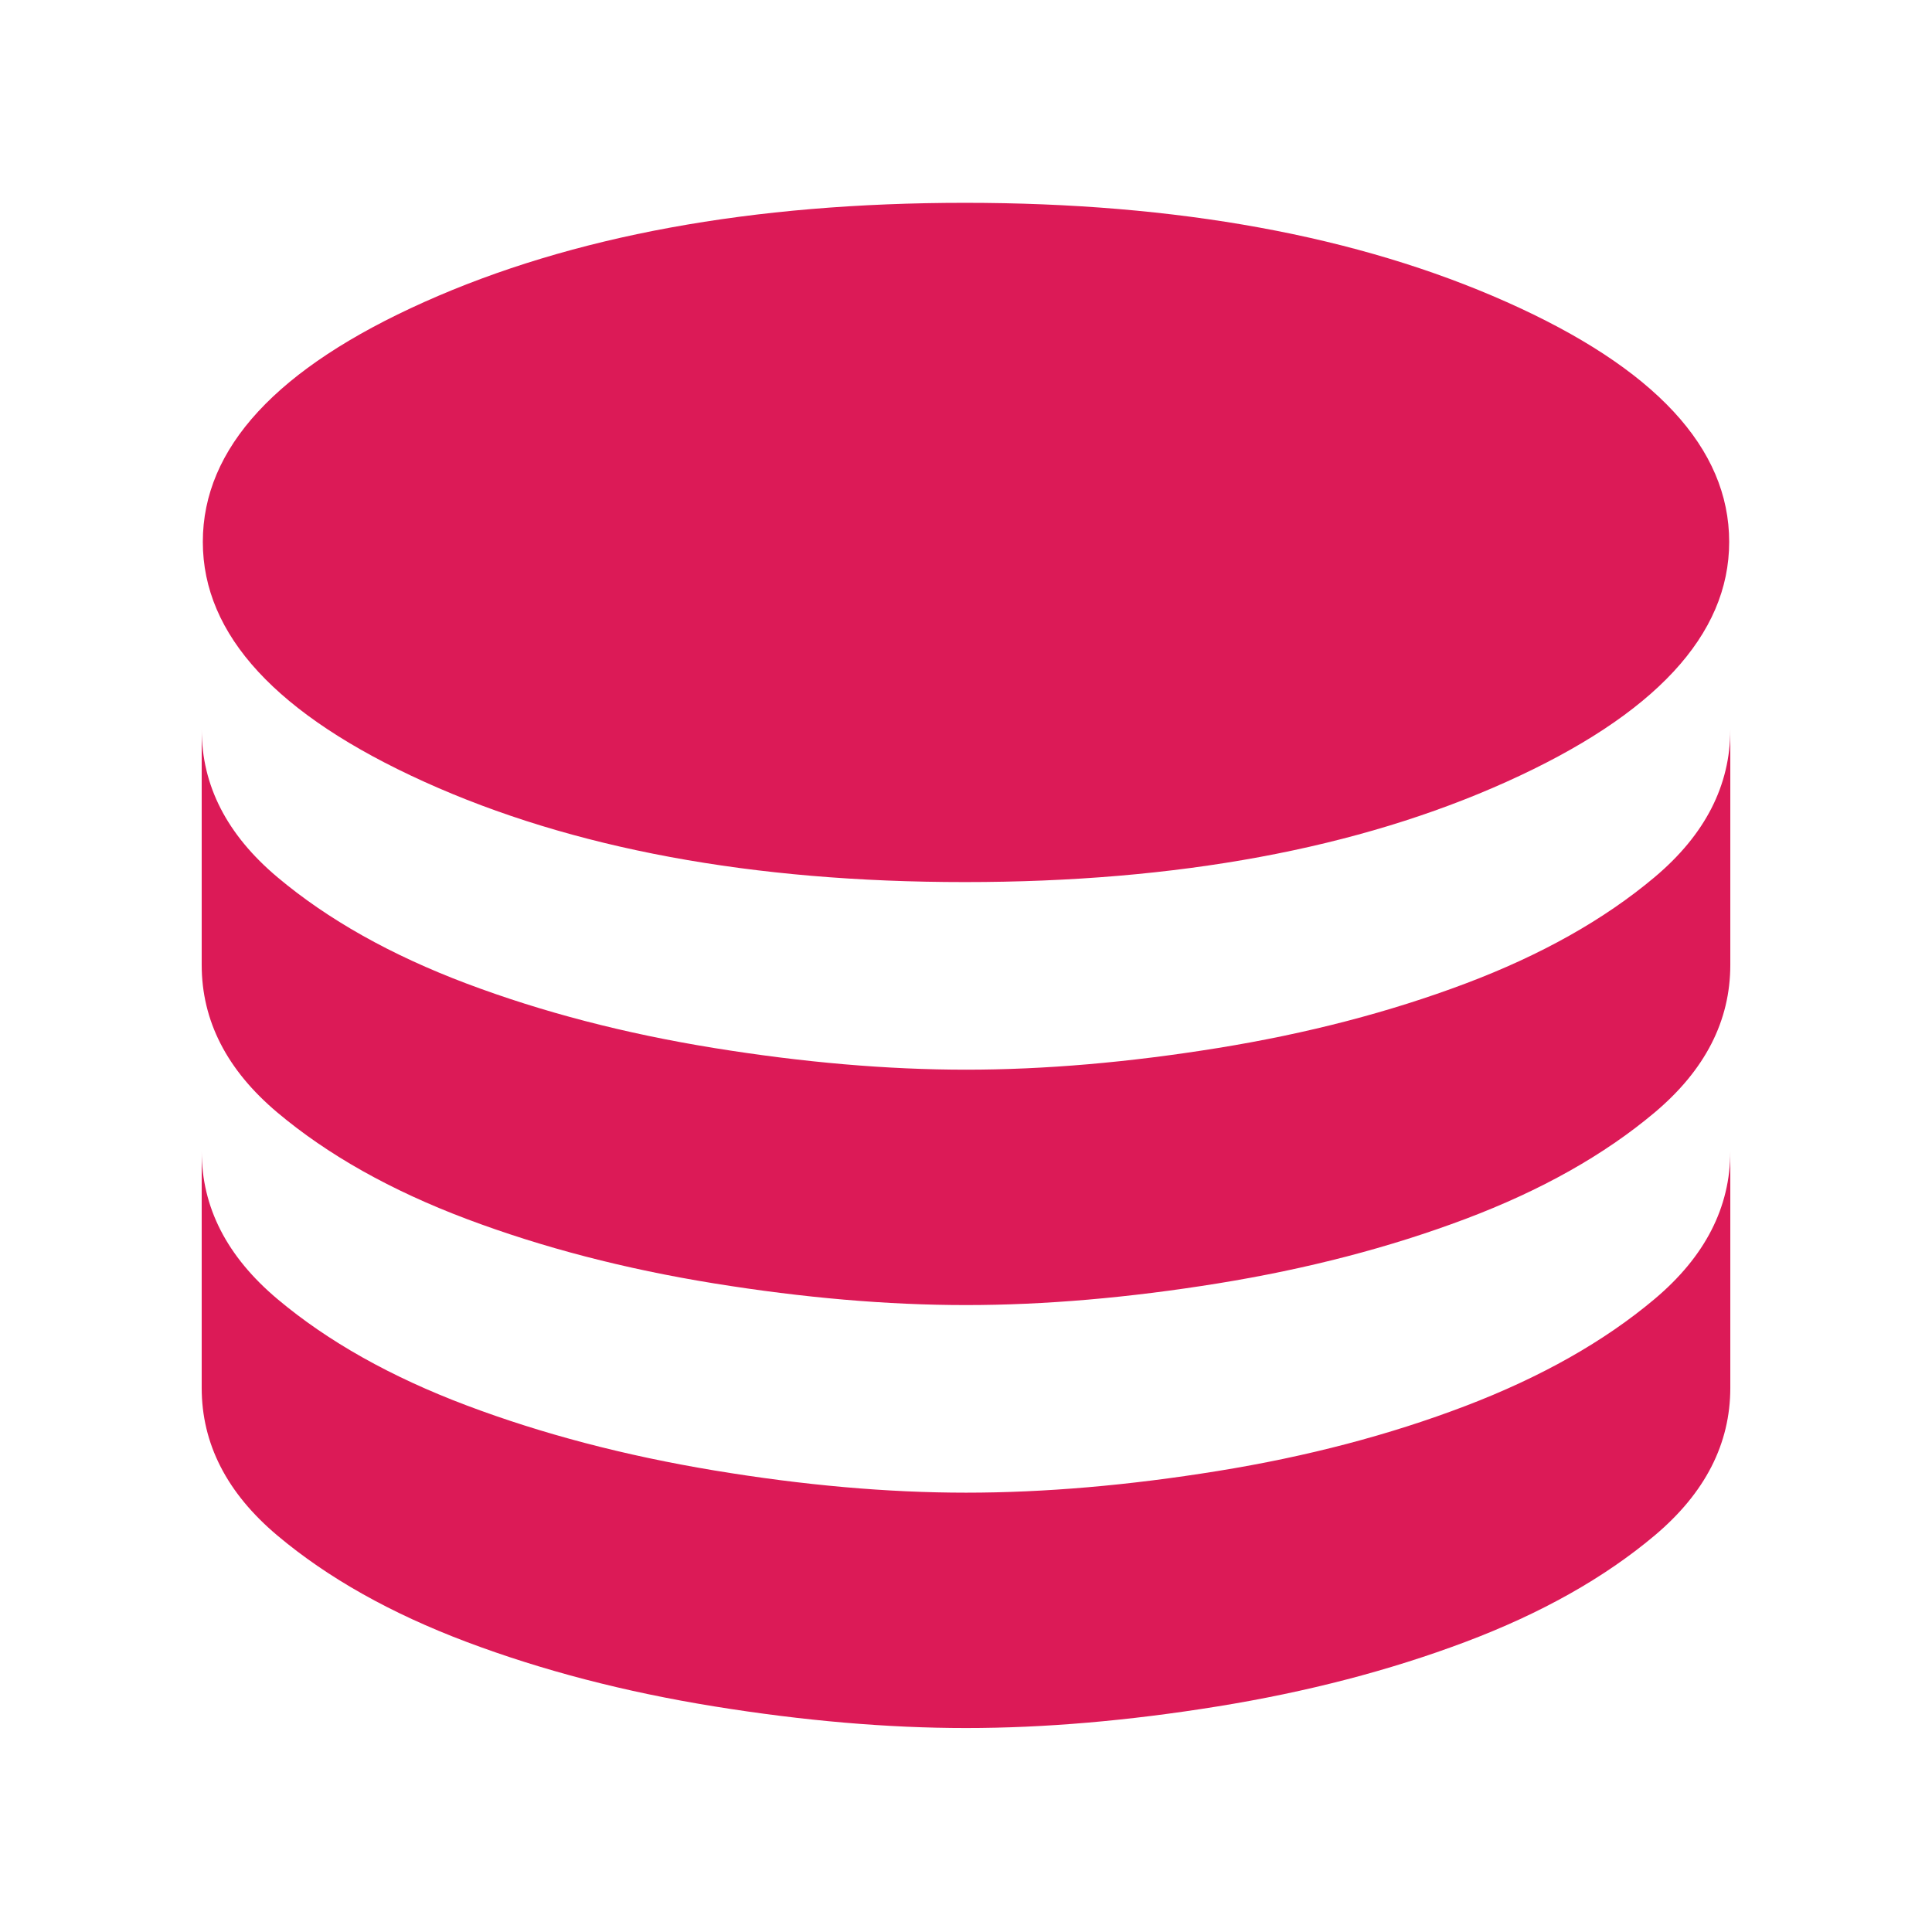 <svg xmlns="http://www.w3.org/2000/svg" height="24px" viewBox="0 -960 960 960" width="24px" fill="#dc1a57"><path d="M479.43-521.7q158.48 0 269.14-49.82 110.65-49.83 110.65-119.22 0-69.96-110.65-119.22-110.66-49.26-269.14-49.26-158.47 0-268.56 49.26T100.78-690.74q0 69.39 110.09 119.22 110.09 49.82 268.56 49.82Zm.57 93.22q58.52 0 125.11-10.76t123.02-32.02q56.44-21.26 94.05-52.89 37.6-31.63 37.6-73.37v116.95q0 41.74-37.6 73.37-37.61 31.63-94.05 52.9-56.43 21.26-123.02 32.02-66.59 10.76-125.11 10.76-58.52 0-125.11-10.76T231.87-354.3q-56.44-21.27-94.05-52.9-37.6-31.63-37.6-73.37v-116.95q0 41.74 37.6 73.37 37.61 31.63 94.05 52.89Q288.3-450 354.89-439.24q66.59 10.76 125.11 10.76Zm0 210.18q58.52 0 125.11-10.77 66.59-10.76 123.02-32.3 56.44-21.54 94.05-53.17 37.6-31.63 37.6-73.37v117.52q0 41.74-37.6 73.37-37.61 31.63-94.05 52.89-56.43 21.26-123.02 32.02-66.59 10.76-125.11 10.76-58.52 0-125.11-10.76t-123.02-32.02q-56.44-21.26-94.05-52.89-37.6-31.63-37.6-73.37v-117.52q0 41.74 37.6 73.37 37.61 31.63 94.05 52.89 56.43 21.26 123.02 32.3Q421.48-218.3 480-218.3Z"/></svg>